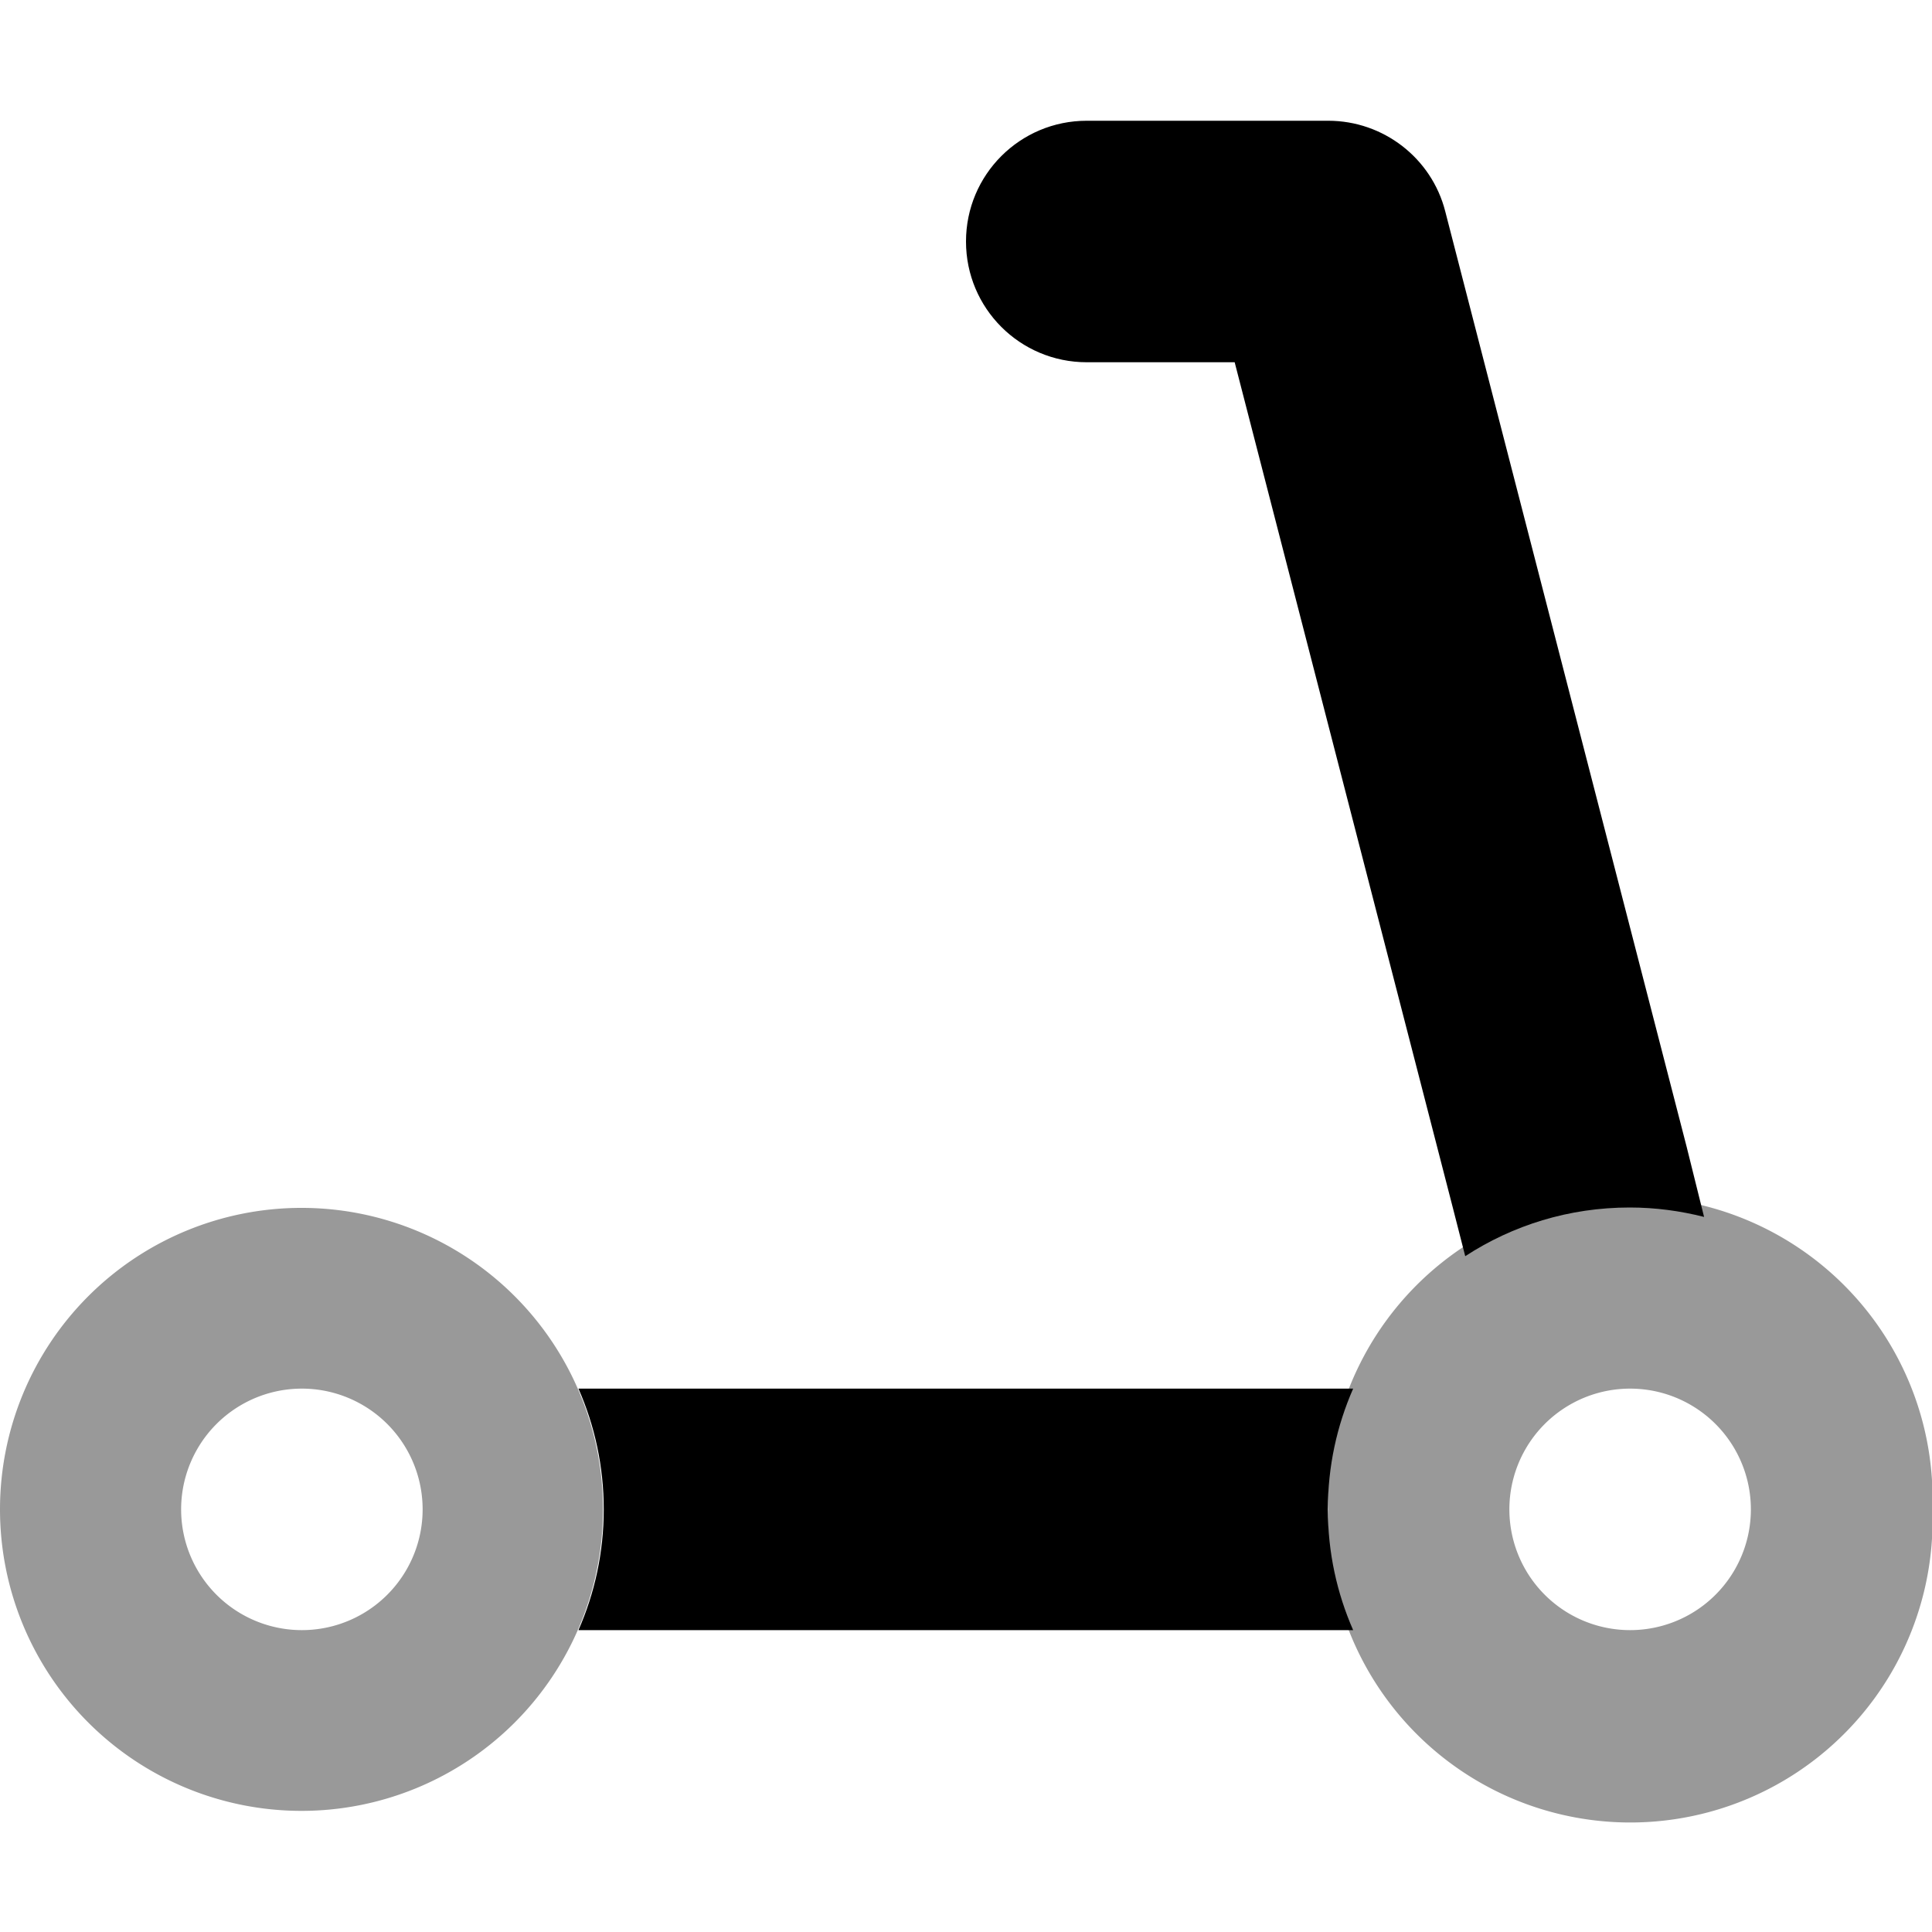 <svg xmlns="http://www.w3.org/2000/svg" viewBox="0 0 512 512"><!--! Font Awesome Pro 7.1.0 by @fontawesome - https://fontawesome.com License - https://fontawesome.com/license (Commercial License) Copyright 2025 Fonticons, Inc. --><path opacity=".4" fill="currentColor" d="M0 400A79.9 79.9 0 1 0 159.8 400 79.9 79.9 0 1 0 0 400zm112 0a32 32 0 1 1 -64 0 32 32 0 1 1 64 0zm240 0a80.1 80.1 0 1 0 160.1 .1 80.1 80.1 0 1 0 -160.1-.1zm112 0a32 32 0 1 1 -64 0 32 32 0 1 1 64 0z"/><path fill="currentColor" d="M288 32c-17.7 0-32 14.3-32 32s14.3 32 32 32l39.2 0 57.8 224 3.3 12.9c12.6-8.2 27.5-12.9 43.6-12.9 6.8 0 13.4 .9 19.7 2.5L447 304 383 56c-3.6-14.1-16.4-24-31-24l-64 0zM153.3 368c4.3 9.8 6.7 20.6 6.7 32s-2.4 22.2-6.7 32l205.3 0c-4.3-9.8-6.7-20.6-6.7-32s2.4-22.2 6.7-32l-205.3 0z"/></svg>